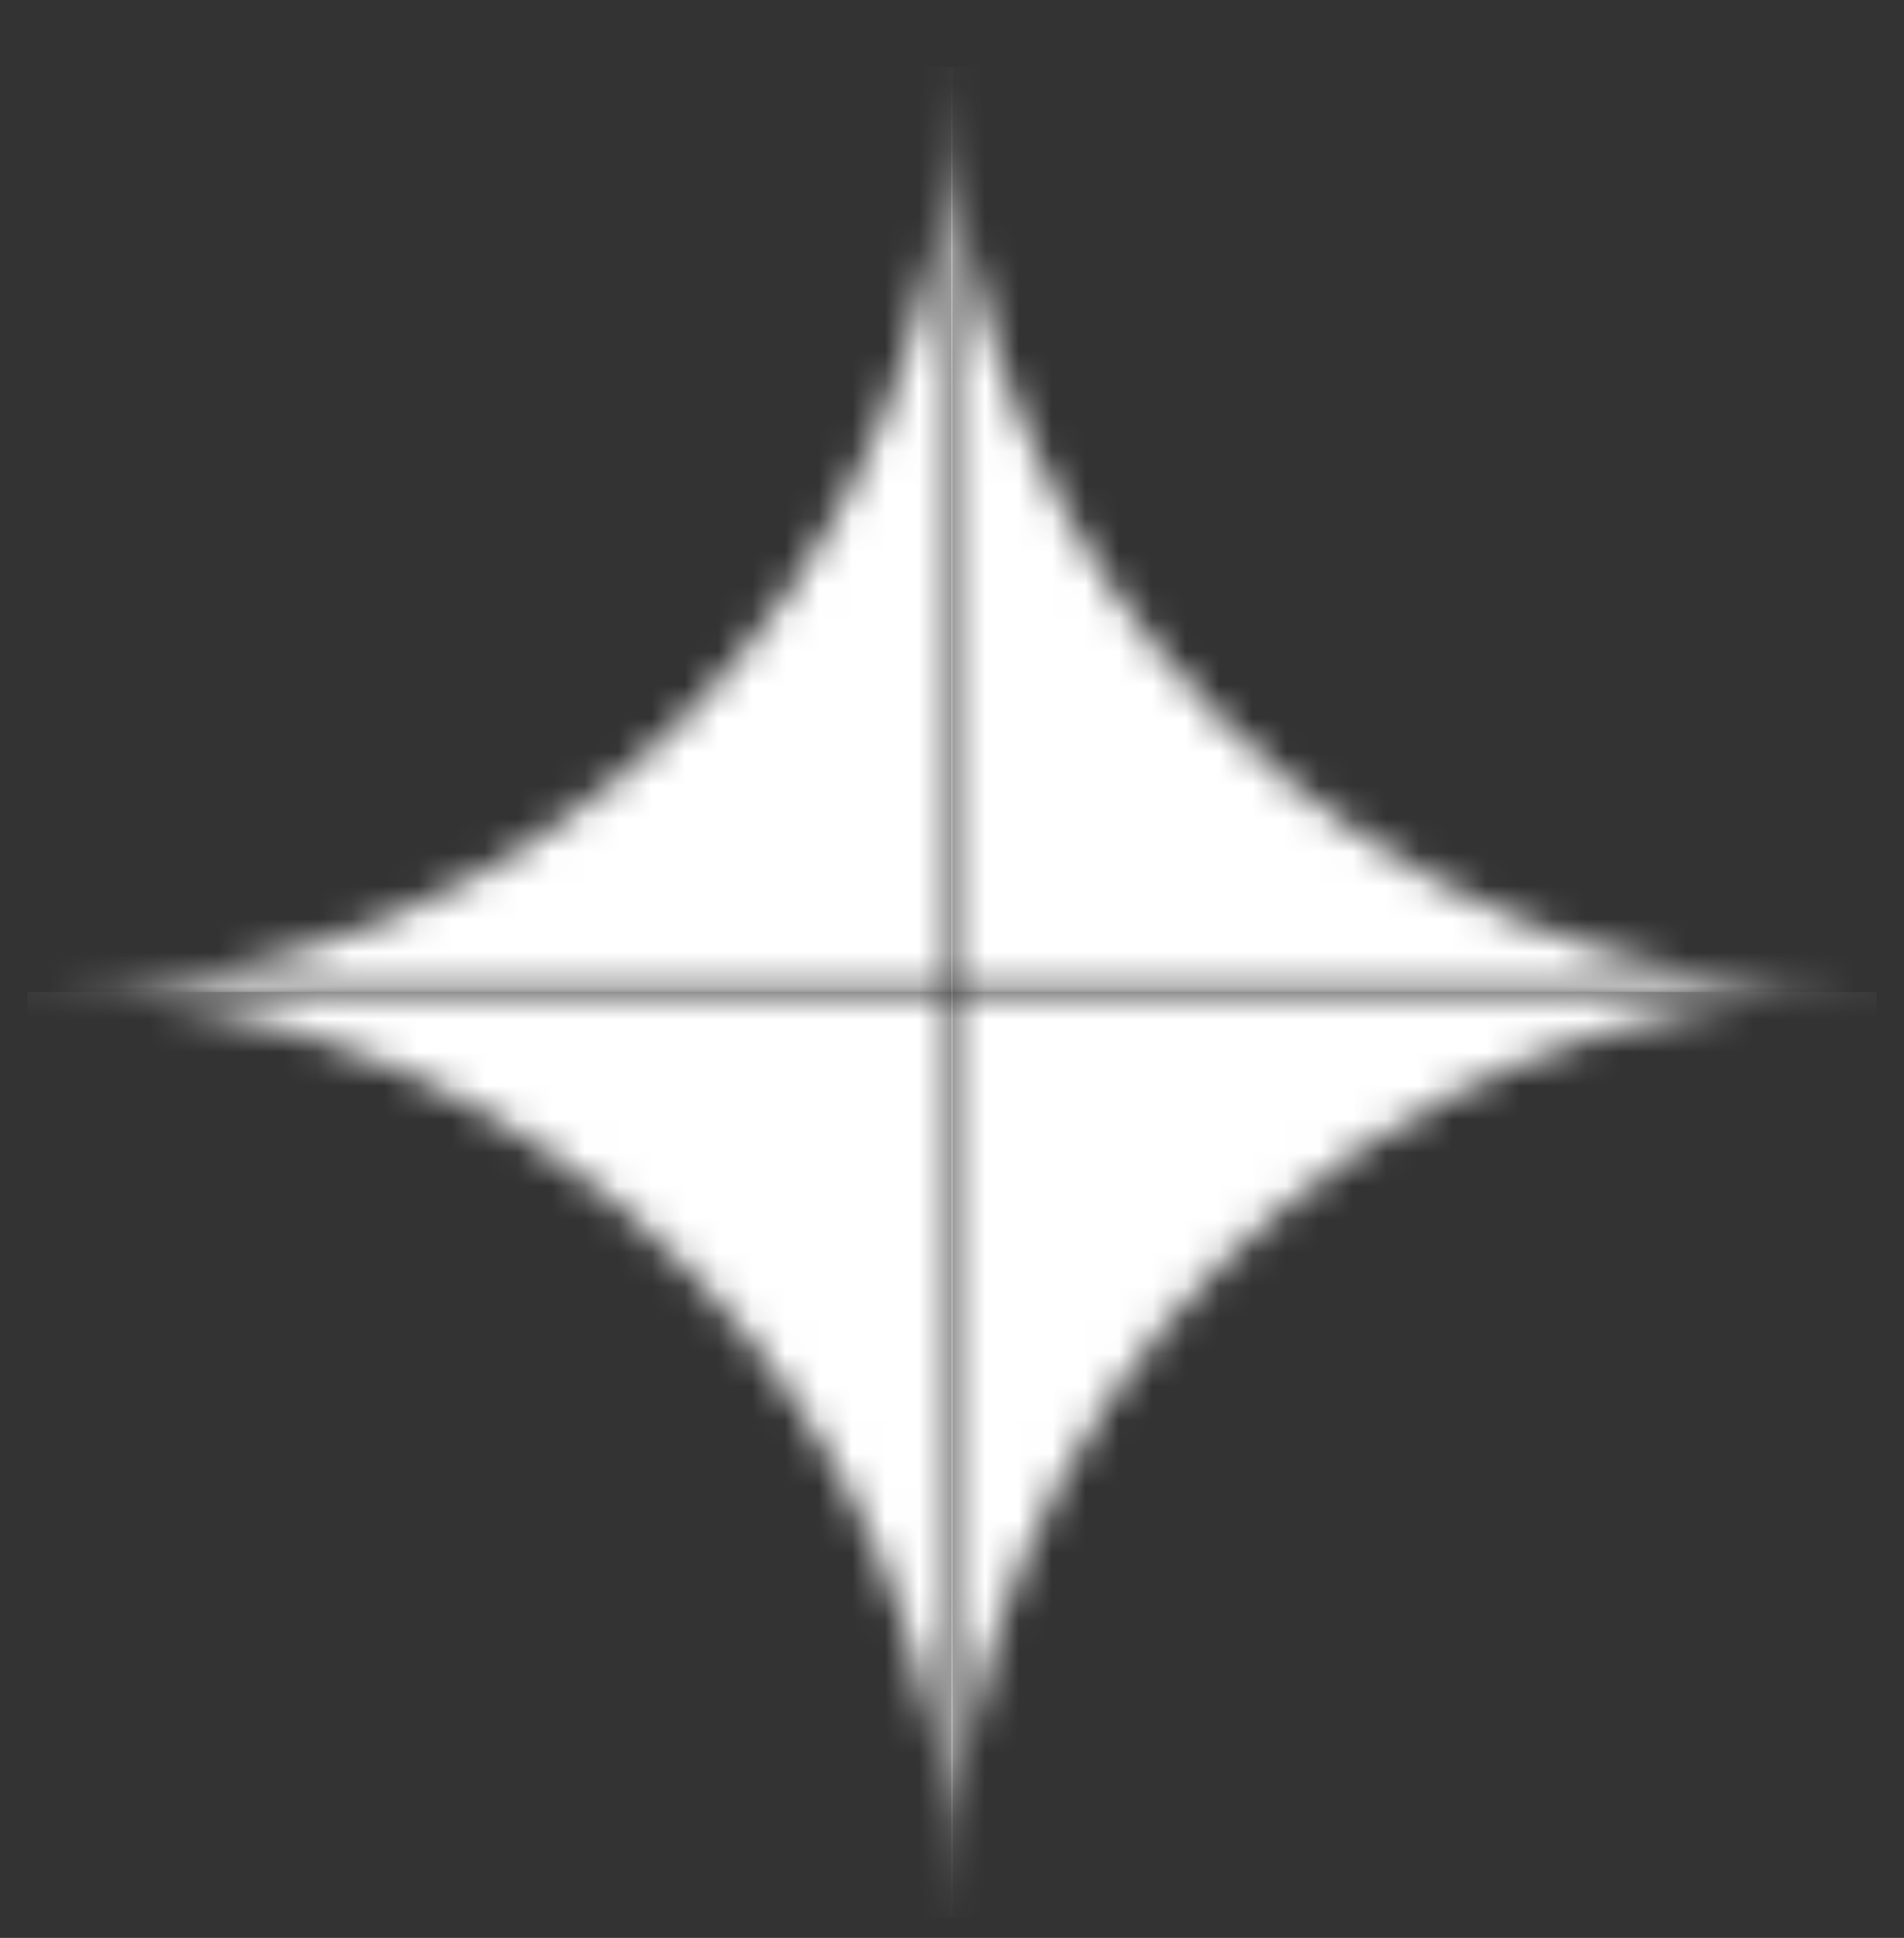 <svg width="57" height="58" viewBox="0 0 57 58" fill="none" xmlns="http://www.w3.org/2000/svg">
<rect x="0" y="0" width="57" height="58" fill="#333333" stroke="none"/>
<mask id="mask0_1162_92893" style="mask-type:alpha" maskUnits="userSpaceOnUse" x="28" y="29" width="56" height="57">
<path fill-rule="evenodd" clip-rule="evenodd" d="M28.488 57.383L28.488 85.074L56.179 85.074L83.87 85.074L83.87 57.383L83.87 29.692L56.179 29.692L28.488 29.692L28.488 57.383ZM28.488 57.383C28.488 42.09 40.885 29.692 56.179 29.692C71.472 29.692 83.87 42.09 83.87 57.383C83.87 72.676 71.472 85.074 56.179 85.074C40.885 85.074 28.488 72.676 28.488 57.383Z" fill="#D9D9D9"/>
</mask>
<g mask="url(#mask0_1162_92893)">
<rect x="28.488" y="57.383" width="27.691" height="27.691" transform="rotate(-90 28.488 57.383)" fill="white"/>
</g>
<mask id="mask1_1162_92893" style="mask-type:alpha" maskUnits="userSpaceOnUse" x="-27" y="29" width="56" height="57">
<path fill-rule="evenodd" clip-rule="evenodd" d="M28.512 57.383L28.512 85.074L0.821 85.074L-26.87 85.074L-26.87 57.383L-26.87 29.692L0.821 29.692L28.512 29.692L28.512 57.383ZM28.512 57.383C28.512 42.09 16.114 29.692 0.821 29.692C-14.472 29.692 -26.87 42.09 -26.87 57.383C-26.87 72.676 -14.472 85.074 0.821 85.074C16.114 85.074 28.512 72.676 28.512 57.383Z" fill="#D9D9D9"/>
</mask>
<g mask="url(#mask1_1162_92893)">
<rect width="27.691" height="27.691" transform="matrix(-4.37114e-08 -1 -1 4.37114e-08 28.512 57.383)" fill="white"/>
</g>
<mask id="mask2_1162_92893" style="mask-type:alpha" maskUnits="userSpaceOnUse" x="-27" y="-26" width="56" height="56">
<path fill-rule="evenodd" clip-rule="evenodd" d="M28.509 2.002L28.509 -25.689L0.818 -25.689L-26.873 -25.689L-26.873 2.002L-26.873 29.693L0.818 29.693L28.509 29.693L28.509 2.002ZM28.509 2.002C28.509 17.295 16.111 29.693 0.818 29.693C-14.475 29.693 -26.873 17.295 -26.873 2.002C-26.873 -13.291 -14.475 -25.689 0.818 -25.689C16.111 -25.689 28.509 -13.291 28.509 2.002Z" fill="#D9D9D9"/>
</mask>
<g mask="url(#mask2_1162_92893)">
<rect x="28.509" y="2.002" width="27.691" height="27.691" transform="rotate(90 28.509 2.002)" fill="white"/>
</g>
<mask id="mask3_1162_92893" style="mask-type:alpha" maskUnits="userSpaceOnUse" x="28" y="-26" width="56" height="56">
<path fill-rule="evenodd" clip-rule="evenodd" d="M28.485 2.002L28.485 -25.689L56.176 -25.689L83.867 -25.689L83.867 2.002L83.867 29.693L56.176 29.693L28.485 29.693L28.485 2.002ZM28.485 2.002C28.485 17.295 40.883 29.693 56.176 29.693C71.469 29.693 83.867 17.295 83.867 2.002C83.867 -13.291 71.469 -25.689 56.176 -25.689C40.883 -25.689 28.485 -13.291 28.485 2.002Z" fill="#D9D9D9"/>
</mask>
<g mask="url(#mask3_1162_92893)">
<rect width="27.691" height="27.691" transform="matrix(4.37114e-08 1 1 -4.37114e-08 28.485 2.002)" fill="white"/>
</g>
</svg>
